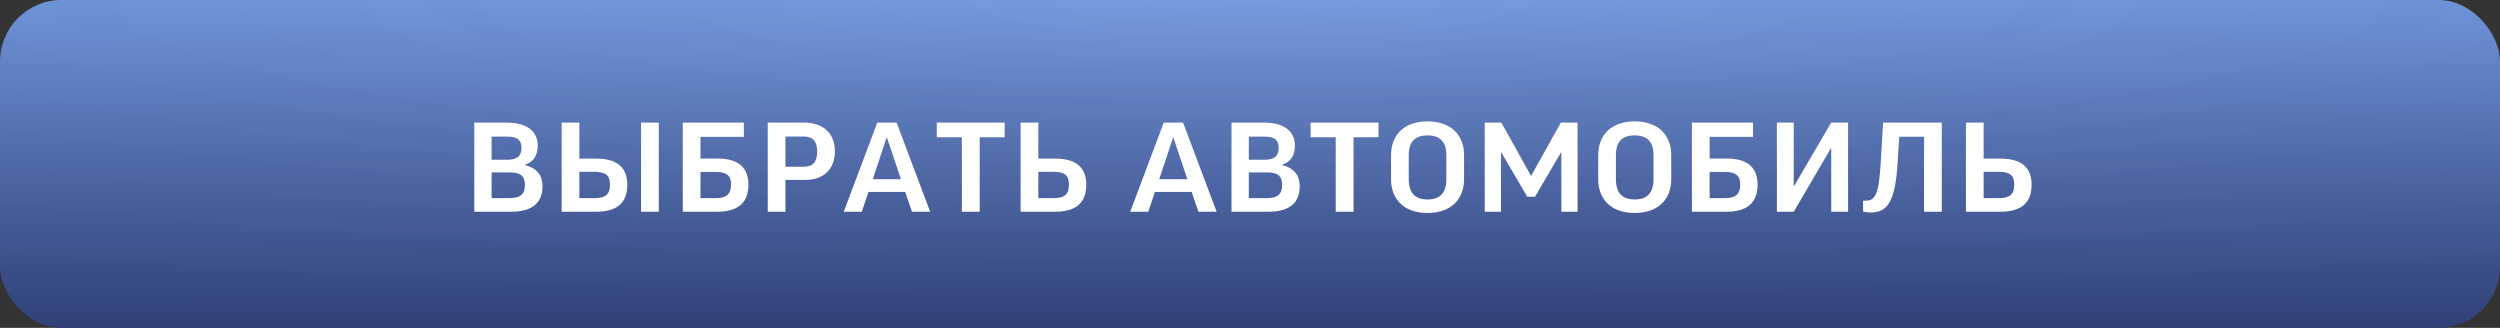 <?xml version="1.0" encoding="UTF-8"?> <svg xmlns="http://www.w3.org/2000/svg" width="366" height="48" viewBox="0 0 366 48" fill="none"><rect x="0" y="0" width="366" height="48" fill="#333333" stroke="none"/> <rect width="366" height="48" rx="9" fill="url(#paint0_linear_217_63)"></rect> <rect width="366" height="48" rx="9" fill="url(#paint1_radial_217_63)" fill-opacity="0.07"></rect> <path d="M78.722 21.298C78.722 22.702 78.182 23.656 76.832 24.142V24.178C78.65 24.592 79.424 25.726 79.424 27.256C79.424 29.56 78.092 31 74.798 31H69.434V17.95H74.222C77.354 17.95 78.722 19.408 78.722 21.298ZM71.972 25.24V29.002H74.636C76.148 29.002 76.85 28.462 76.85 27.076C76.85 25.78 76.22 25.24 74.636 25.24H71.972ZM71.972 20.002V23.386H74.294C75.77 23.386 76.346 22.792 76.346 21.64C76.346 20.524 75.788 20.002 74.294 20.002H71.972ZM82.226 17.95H84.818V23.224H87.32C90.578 23.224 91.838 24.736 91.838 27.04C91.838 29.488 90.56 31 87.248 31H82.226V17.95ZM84.818 29.002H87.086C88.67 29.002 89.3 28.444 89.3 27.022C89.3 25.708 88.706 25.15 87.032 25.15H84.818V29.002ZM93.854 17.95H96.446V31H93.854V17.95ZM99.957 17.95H108.903V20.038H102.549V23.206H105.033C108.309 23.206 109.569 24.718 109.569 27.04C109.569 29.488 108.255 31 104.979 31H99.957V17.95ZM102.549 29.002H104.817C106.311 29.002 107.031 28.444 107.031 27.022C107.031 25.726 106.401 25.168 104.781 25.168H102.549V29.002ZM117.726 17.95C120.588 17.95 122.226 19.588 122.226 22.144C122.226 24.7 120.66 26.338 117.906 26.338H114.99V31H112.398V17.95H117.726ZM114.99 19.984V24.412H117.636C119.04 24.412 119.634 23.656 119.634 22.18C119.634 20.704 119.04 19.984 117.636 19.984H114.99ZM127.141 28.102L126.169 31H123.523L128.437 17.95H131.263L136.177 31H133.513L132.523 28.102H127.141ZM129.805 20.128L127.771 26.23H131.893L129.841 20.128H129.805ZM137.145 17.95H147.081V20.092H143.427V31H140.817V20.092H137.145V17.95ZM149.42 17.95H152.012V23.224H154.514C157.772 23.224 159.032 24.736 159.032 27.04C159.032 29.488 157.754 31 154.442 31H149.42V17.95ZM152.012 29.002H154.28C155.864 29.002 156.494 28.444 156.494 27.022C156.494 25.708 155.9 25.15 154.226 25.15H152.012V29.002ZM169.08 28.102L168.108 31H165.462L170.376 17.95H173.202L178.116 31H175.452L174.462 28.102H169.08ZM171.744 20.128L169.71 26.23H173.832L171.78 20.128H171.744ZM189.578 21.298C189.578 22.702 189.038 23.656 187.688 24.142V24.178C189.506 24.592 190.28 25.726 190.28 27.256C190.28 29.56 188.948 31 185.654 31H180.29V17.95H185.078C188.21 17.95 189.578 19.408 189.578 21.298ZM182.828 25.24V29.002H185.492C187.004 29.002 187.706 28.462 187.706 27.076C187.706 25.78 187.076 25.24 185.492 25.24H182.828ZM182.828 20.002V23.386H185.15C186.626 23.386 187.202 22.792 187.202 21.64C187.202 20.524 186.644 20.002 185.15 20.002H182.828ZM191.876 17.95H201.812V20.092H198.158V31H195.548V20.092H191.876V17.95ZM208.993 17.77C212.413 17.77 214.339 19.75 214.339 22.72V26.212C214.339 29.2 212.413 31.18 208.993 31.18C205.573 31.18 203.647 29.2 203.647 26.212V22.738C203.647 19.75 205.573 17.77 208.993 17.77ZM211.747 26.212V22.738C211.747 20.776 210.847 19.822 208.993 19.822C207.139 19.822 206.239 20.758 206.239 22.72V26.212C206.239 28.228 207.139 29.2 208.993 29.2C210.847 29.2 211.747 28.228 211.747 26.212ZM228.507 17.95H230.955V31H228.579V22.288H228.543L224.727 28.804H223.593L219.777 22.288H219.741V31H217.365V17.95H219.795L224.133 25.726H224.169L228.507 17.95ZM239.323 17.77C242.743 17.77 244.669 19.75 244.669 22.72V26.212C244.669 29.2 242.743 31.18 239.323 31.18C235.903 31.18 233.977 29.2 233.977 26.212V22.738C233.977 19.75 235.903 17.77 239.323 17.77ZM242.077 26.212V22.738C242.077 20.776 241.177 19.822 239.323 19.822C237.469 19.822 236.569 20.758 236.569 22.72V26.212C236.569 28.228 237.469 29.2 239.323 29.2C241.177 29.2 242.077 28.228 242.077 26.212ZM247.695 17.95H256.641V20.038H250.287V23.206H252.771C256.047 23.206 257.307 24.718 257.307 27.04C257.307 29.488 255.993 31 252.717 31H247.695V17.95ZM250.287 29.002H252.555C254.049 29.002 254.769 28.444 254.769 27.022C254.769 25.726 254.139 25.168 252.519 25.168H250.287V29.002ZM268.092 17.95H270.558V31H268.092V21.694H268.056L262.602 31H260.136V17.95H262.602V27.256H262.638L268.092 17.95ZM284.275 17.95V31H281.683V20.02H278.047L277.795 24.052C277.435 29.83 276.121 31.108 273.889 31.108C273.457 31.108 273.079 31.054 272.755 30.964V29.38H273.133C274.519 29.38 275.059 28.516 275.329 23.908L275.689 17.95H284.275ZM287.811 17.95H290.403V23.224H292.905C296.163 23.224 297.423 24.736 297.423 27.04C297.423 29.488 296.145 31 292.833 31H287.811V17.95ZM290.403 29.002H292.671C294.255 29.002 294.885 28.444 294.885 27.022C294.885 25.708 294.291 25.15 292.617 25.15H290.403V29.002Z" fill="white"></path> <defs> <linearGradient id="paint0_linear_217_63" x1="183" y1="0" x2="183" y2="48" gradientUnits="userSpaceOnUse"> <stop stop-color="#6D93DC"></stop> <stop offset="1" stop-color="#314179"></stop> </linearGradient> <radialGradient id="paint1_radial_217_63" cx="0" cy="0" r="1" gradientUnits="userSpaceOnUse" gradientTransform="translate(183) rotate(90) scale(48 366)"> <stop stop-color="white"></stop> <stop offset="1" stop-opacity="0.25"></stop> </radialGradient> </defs> </svg> 